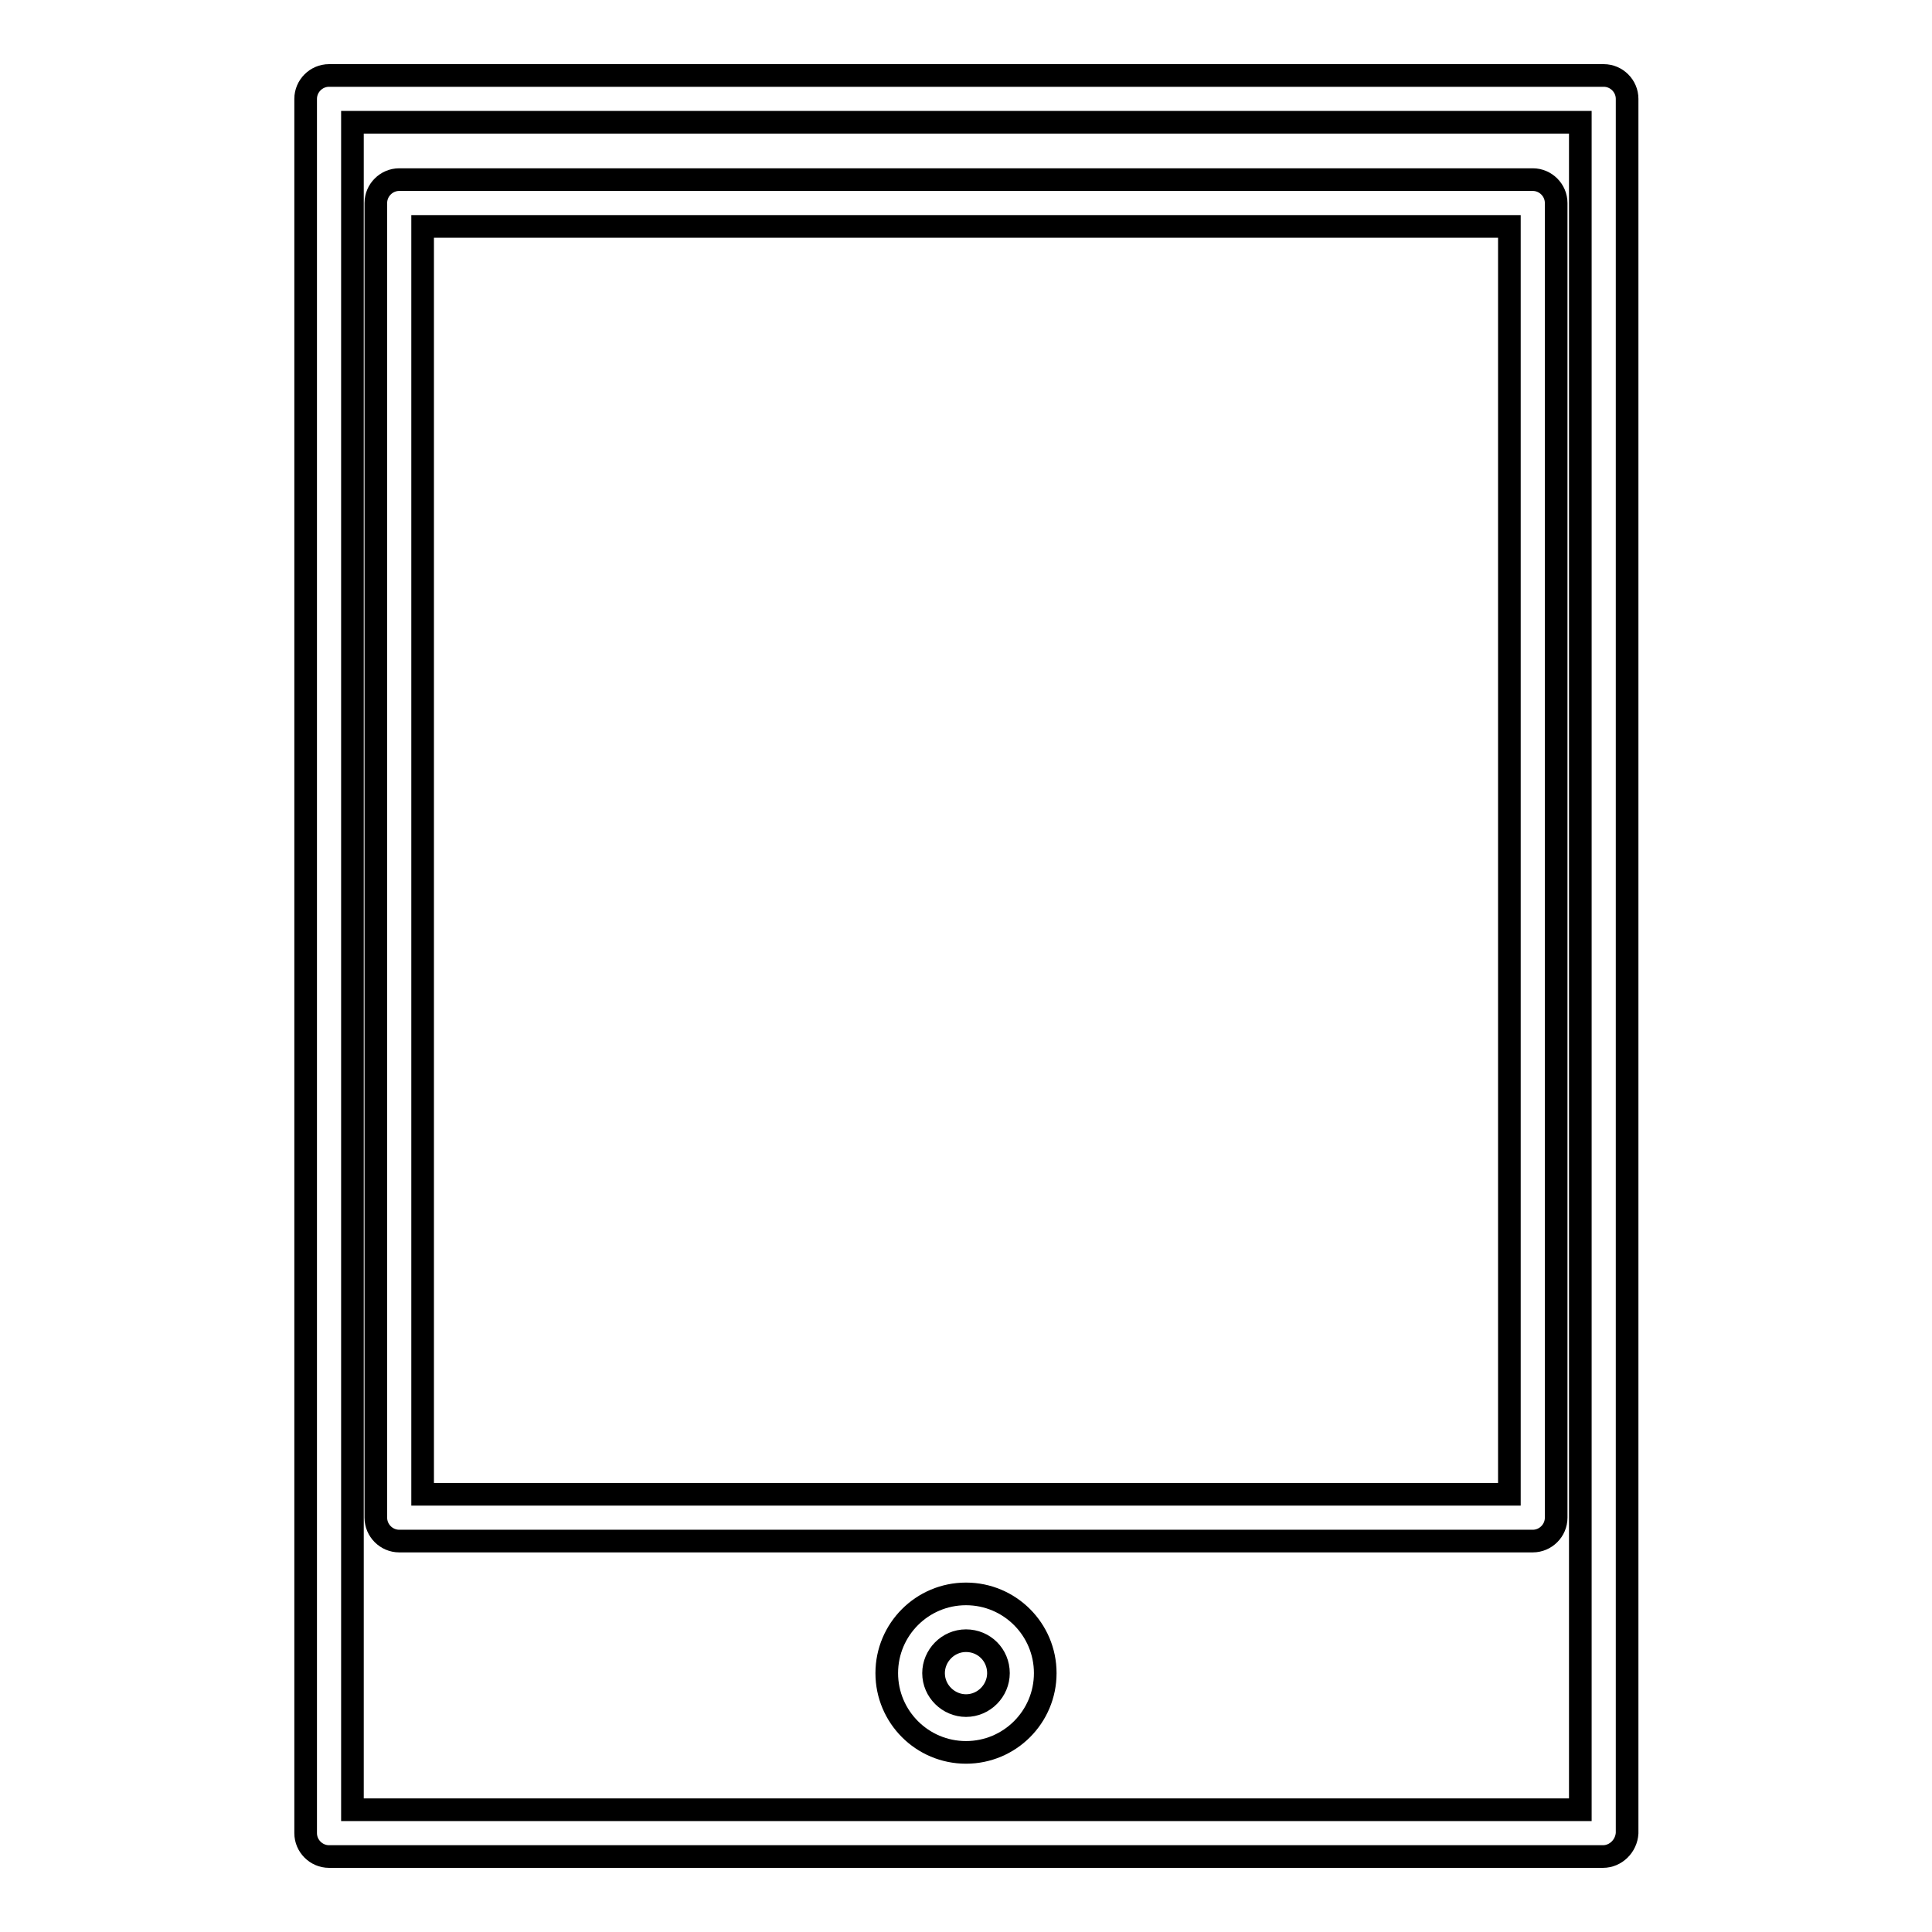 <?xml version="1.0" encoding="utf-8"?>
<!-- Svg Vector Icons : http://www.onlinewebfonts.com/icon -->
<!DOCTYPE svg PUBLIC "-//W3C//DTD SVG 1.1//EN" "http://www.w3.org/Graphics/SVG/1.1/DTD/svg11.dtd">
<svg version="1.1" xmlns="http://www.w3.org/2000/svg" xmlns:xlink="http://www.w3.org/1999/xlink" x="0px" y="0px" viewBox="0 0 256 256" enable-background="new 0 0 256 256" xml:space="preserve">
<g><g><g><g><g><path stroke-width="3" fill-opacity="0" stroke="#000000"  d="M128,232.2c-5.8,0-10.5-4.7-10.5-10.5s4.7-10.5,10.5-10.5c5.8,0,10.5,4.7,10.5,10.5S133.8,232.2,128,232.2z M128,217.4c-2.4,0-4.3,2-4.3,4.3c0,2.4,2,4.3,4.3,4.3c2.4,0,4.3-2,4.3-4.3C132.3,219.3,130.4,217.4,128,217.4z"/></g></g><g><path stroke-width="3" fill-opacity="0" stroke="#000000"  d="M212.4,246H43.6c-1.7,0-3.1-1.4-3.1-3.1V13.1c0-1.7,1.4-3.1,3.1-3.1h168.9c1.7,0,3.1,1.4,3.1,3.1v229.8C215.5,244.6,214.1,246,212.4,246z M46.7,239.8h162.7V16.2H46.7V239.8z"/></g><g><path stroke-width="3" fill-opacity="0" stroke="#000000"  d="M203.1,204.2H52.9c-1.7,0-3.1-1.4-3.1-3.1V26.9c0-1.7,1.4-3.1,3.1-3.1h150.2c1.7,0,3.1,1.4,3.1,3.1v174.2C206.2,202.8,204.8,204.2,203.1,204.2z M56,198h144V30H56V198z"/></g></g><g></g><g></g><g></g><g></g><g></g><g></g><g></g><g></g><g></g><g></g><g></g><g></g><g></g><g></g><g></g></g></g>
</svg>